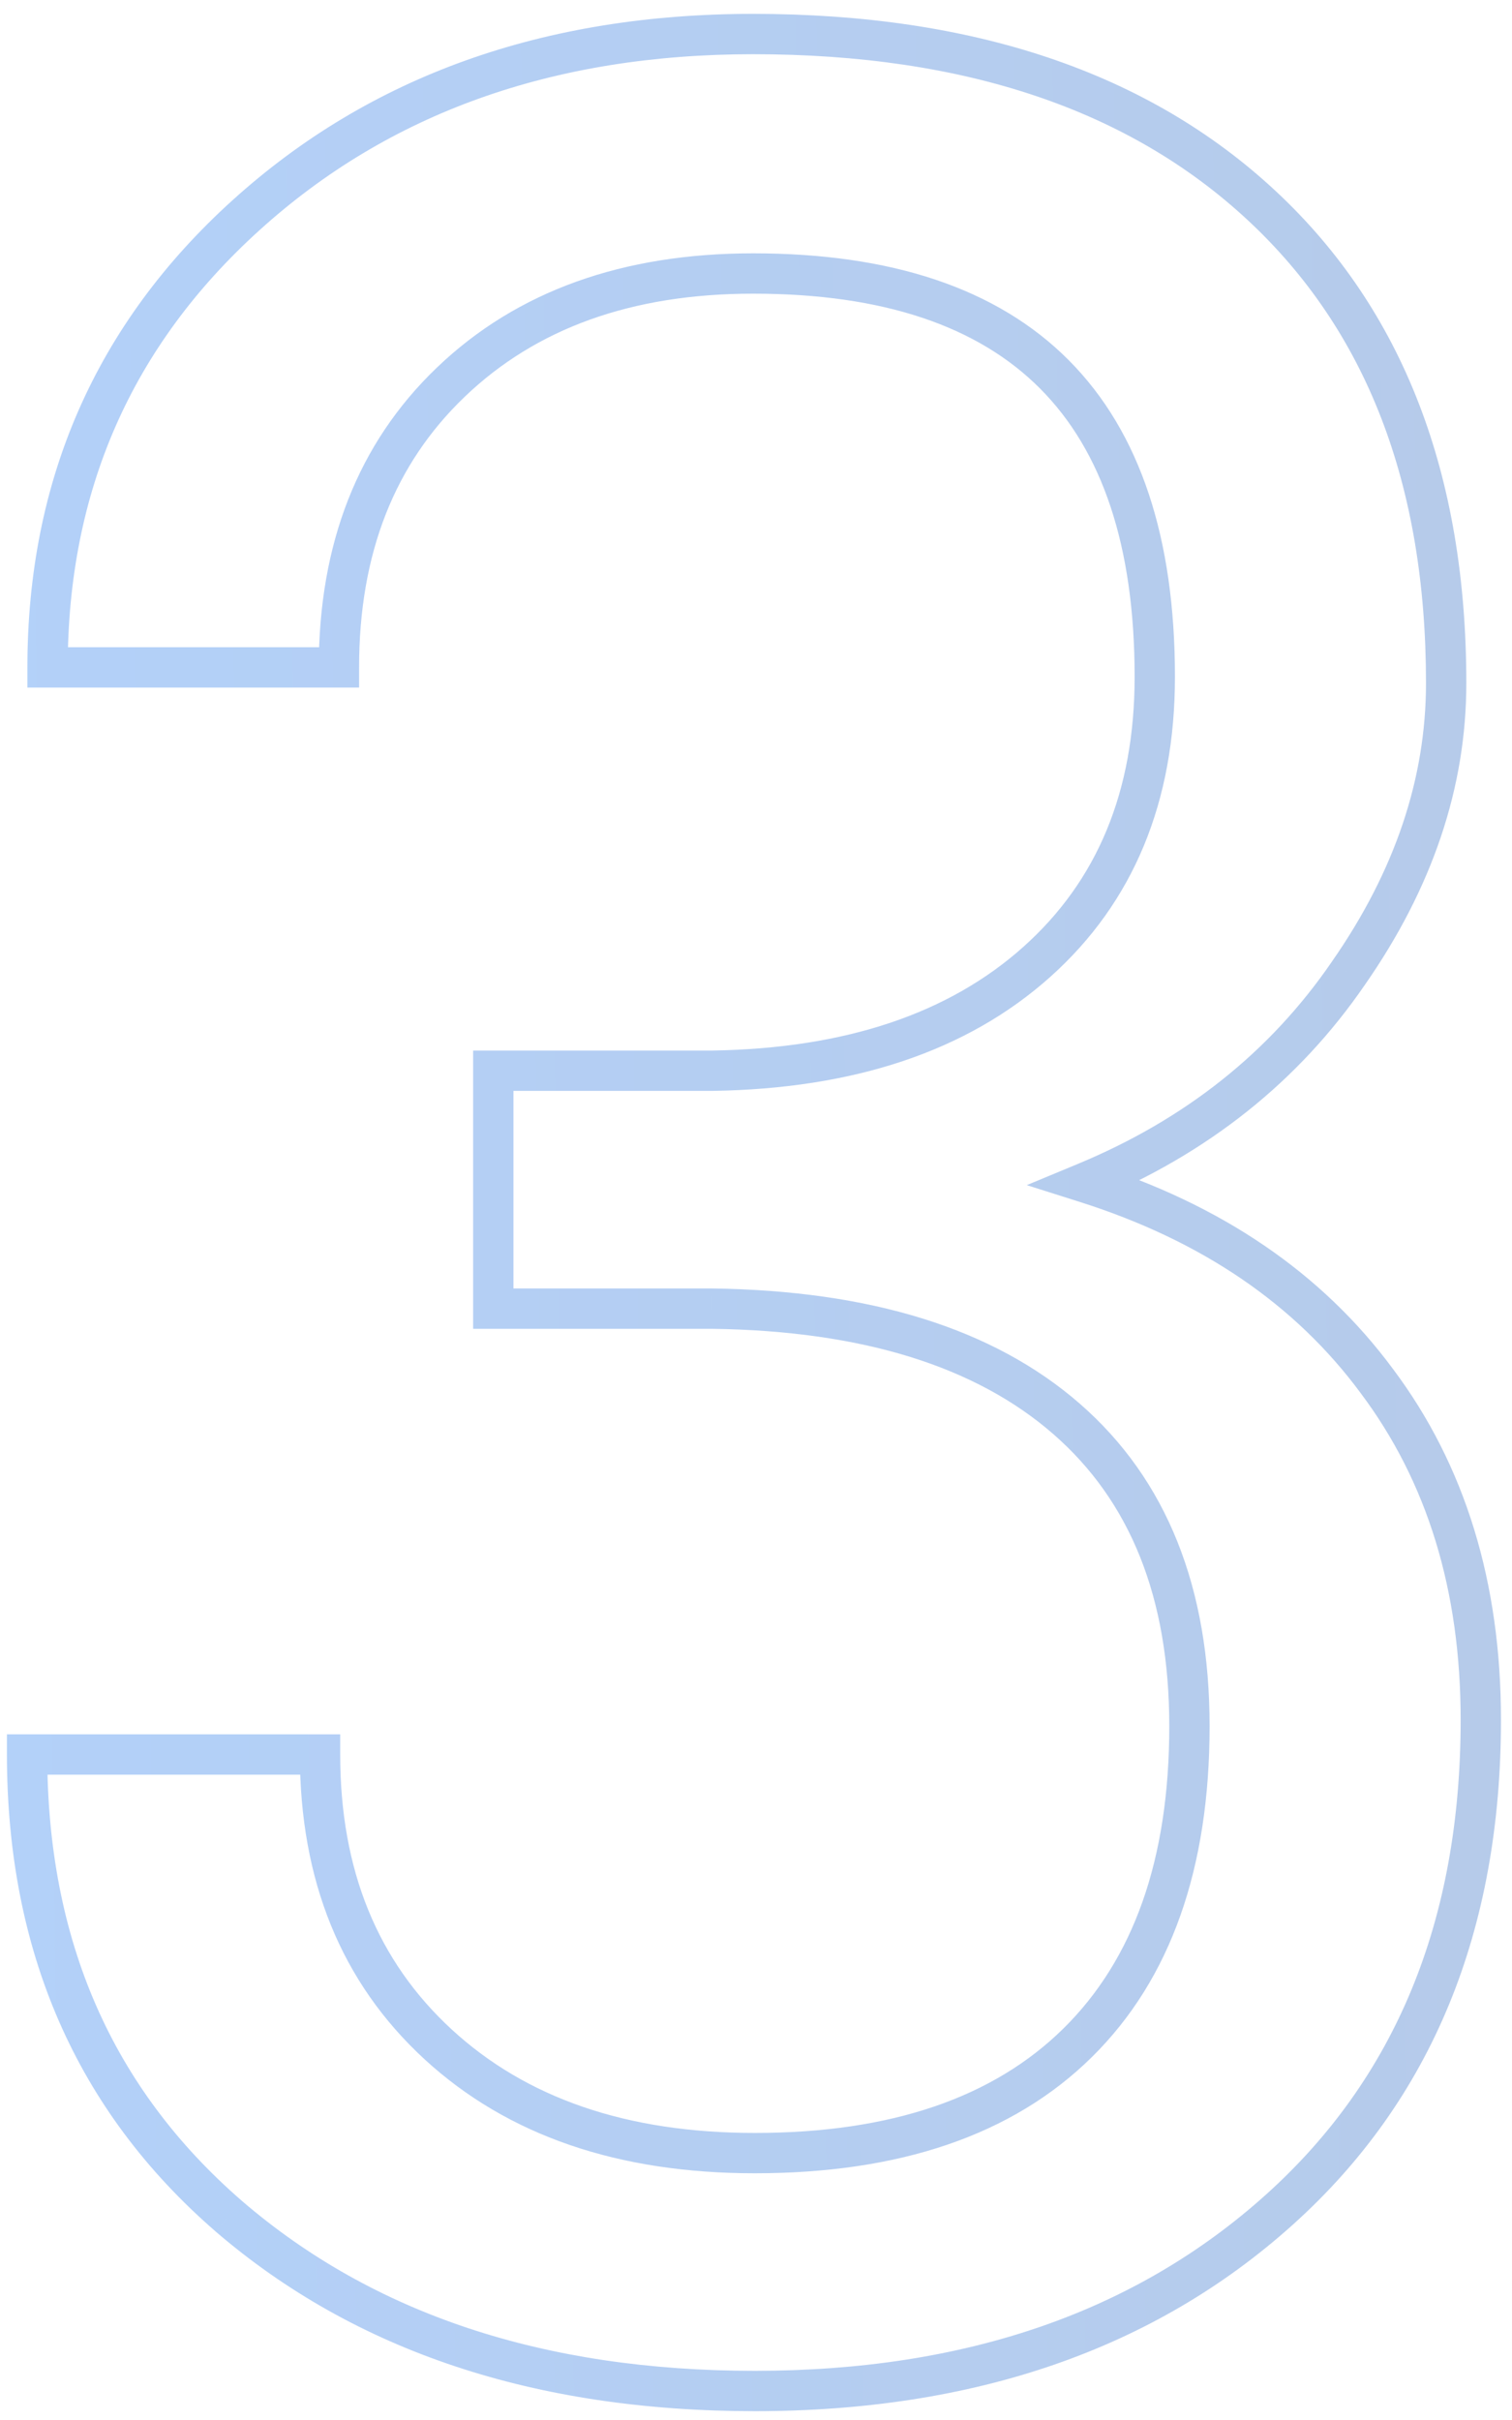 <svg width="75" height="120" viewBox="0 0 75 120" fill="none" xmlns="http://www.w3.org/2000/svg">
<path d="M24.469 53.094V52.094H23.469V53.094H24.469ZM35.328 53.094V54.094H35.336L35.343 54.094L35.328 53.094ZM22.359 18.953L23.051 19.675L23.051 19.675L22.359 18.953ZM16.812 33.094V34.094H17.812V33.094H16.812ZM2.359 33.094H1.359V34.094H2.359V33.094ZM12.203 10.672L12.874 11.413L12.874 11.413L12.203 10.672ZM66.891 48.25L66.07 47.678L66.066 47.685L66.891 48.25ZM53.844 58.641L53.46 57.717L50.931 58.767L53.542 59.594L53.844 58.641ZM68.297 68.484L67.493 69.079L67.497 69.084L68.297 68.484ZM11.344 109.891L10.689 110.646L10.691 110.649L11.344 109.891ZM1.344 87V86H0.344V87H1.344ZM15.875 87H16.875V86H15.875V87ZM35.328 64.891L35.342 63.891H35.328V64.891ZM24.469 64.891H23.469V65.891H24.469V64.891ZM24.469 54.094H35.328V52.094H24.469V54.094ZM35.343 54.094C42.333 53.987 47.954 52.142 52.088 48.449L50.756 46.957C47.077 50.243 41.969 51.992 35.313 52.094L35.343 54.094ZM52.088 48.449C56.236 44.743 58.281 39.743 58.281 33.562H56.281C56.281 39.257 54.42 43.684 50.756 46.957L52.088 48.449ZM58.281 33.562C58.281 26.743 56.582 21.444 53.009 17.857C49.435 14.269 44.155 12.562 37.359 12.562V14.562C43.845 14.562 48.526 16.189 51.592 19.268C54.66 22.348 56.281 27.049 56.281 33.562H58.281ZM37.359 12.562C30.907 12.562 25.64 14.424 21.668 18.231L23.051 19.675C26.578 16.295 31.311 14.562 37.359 14.562V12.562ZM21.668 18.231C17.743 21.99 15.812 26.98 15.812 33.094H17.812C17.812 27.436 19.58 23 23.051 19.675L21.668 18.231ZM16.812 32.094H2.359V34.094H16.812V32.094ZM3.359 33.094C3.359 24.36 6.525 17.157 12.874 11.413L11.532 9.93C4.756 16.061 1.359 23.807 1.359 33.094H3.359ZM12.874 11.413C19.279 5.613 27.415 2.688 37.359 2.688V0.688C26.992 0.688 18.356 3.751 11.532 9.931L12.874 11.413ZM37.359 2.688C47.911 2.688 56.052 5.475 61.912 10.935L63.275 9.471C56.948 3.577 48.266 0.688 37.359 0.688V2.688ZM61.912 10.935C67.76 16.383 70.734 23.985 70.734 33.875H72.734C72.734 23.557 69.615 15.377 63.275 9.471L61.912 10.935ZM70.734 33.875C70.734 38.59 69.2 43.186 66.07 47.678L67.711 48.822C71.04 44.043 72.734 39.055 72.734 33.875H70.734ZM66.066 47.685C63.005 52.15 58.814 55.495 53.46 57.717L54.227 59.564C59.915 57.203 64.422 53.621 67.716 48.815L66.066 47.685ZM53.542 59.594C59.622 61.519 64.251 64.69 67.493 69.079L69.101 67.89C65.572 63.112 60.565 59.72 54.146 57.687L53.542 59.594ZM67.497 69.084C70.785 73.469 72.453 78.848 72.453 85.281H74.453C74.453 78.485 72.684 72.667 69.097 67.884L67.497 69.084ZM72.453 85.281C72.453 95.249 69.21 103.062 62.785 108.834L64.121 110.322C71.03 104.115 74.453 95.73 74.453 85.281H72.453ZM62.785 108.834C56.336 114.628 47.918 117.562 37.438 117.562V119.562C48.312 119.562 57.237 116.507 64.121 110.322L62.785 108.834ZM37.438 117.562C26.949 117.562 18.498 114.727 11.996 109.133L10.691 110.649C17.627 116.616 26.572 119.562 37.438 119.562V117.562ZM11.999 109.135C5.569 103.559 2.344 96.214 2.344 87H0.344C0.344 96.745 3.785 104.66 10.689 110.646L11.999 109.135ZM1.344 88H15.875V86H1.344V88ZM14.875 87C14.875 93.23 16.918 98.302 21.057 102.111L22.411 100.639C18.738 97.26 16.875 92.75 16.875 87H14.875ZM21.057 102.111C25.189 105.912 30.686 107.766 37.438 107.766V105.766C31.064 105.766 26.092 104.025 22.411 100.639L21.057 102.111ZM37.438 107.766C44.587 107.766 50.213 105.896 54.155 102.009L52.751 100.585C49.297 103.99 44.247 105.766 37.438 105.766V107.766ZM54.155 102.009C58.098 98.122 60 92.597 60 85.594H58C58 92.236 56.204 97.18 52.751 100.585L54.155 102.009ZM60 85.594C60 78.762 57.892 73.379 53.563 69.606L52.249 71.113C56.045 74.422 58 79.197 58 85.594H60ZM53.563 69.606C49.26 65.854 43.137 63.997 35.342 63.891L35.315 65.891C42.832 65.993 48.427 67.781 52.249 71.113L53.563 69.606ZM35.328 63.891H24.469V65.891H35.328V63.891ZM25.469 64.891V53.094H23.469V64.891H25.469Z" fill="url(#paint0_linear)" fill-opacity="0.3"/>
<defs>
<linearGradient id="paint0_linear" x1="95.882" y1="38.5" x2="-26.015" y2="40.258" gradientUnits="userSpaceOnUse">
<stop stop-color="#0F4DAB"/>
<stop offset="1" stop-color="#006DFE"/>
</linearGradient>
</defs>
</svg>
